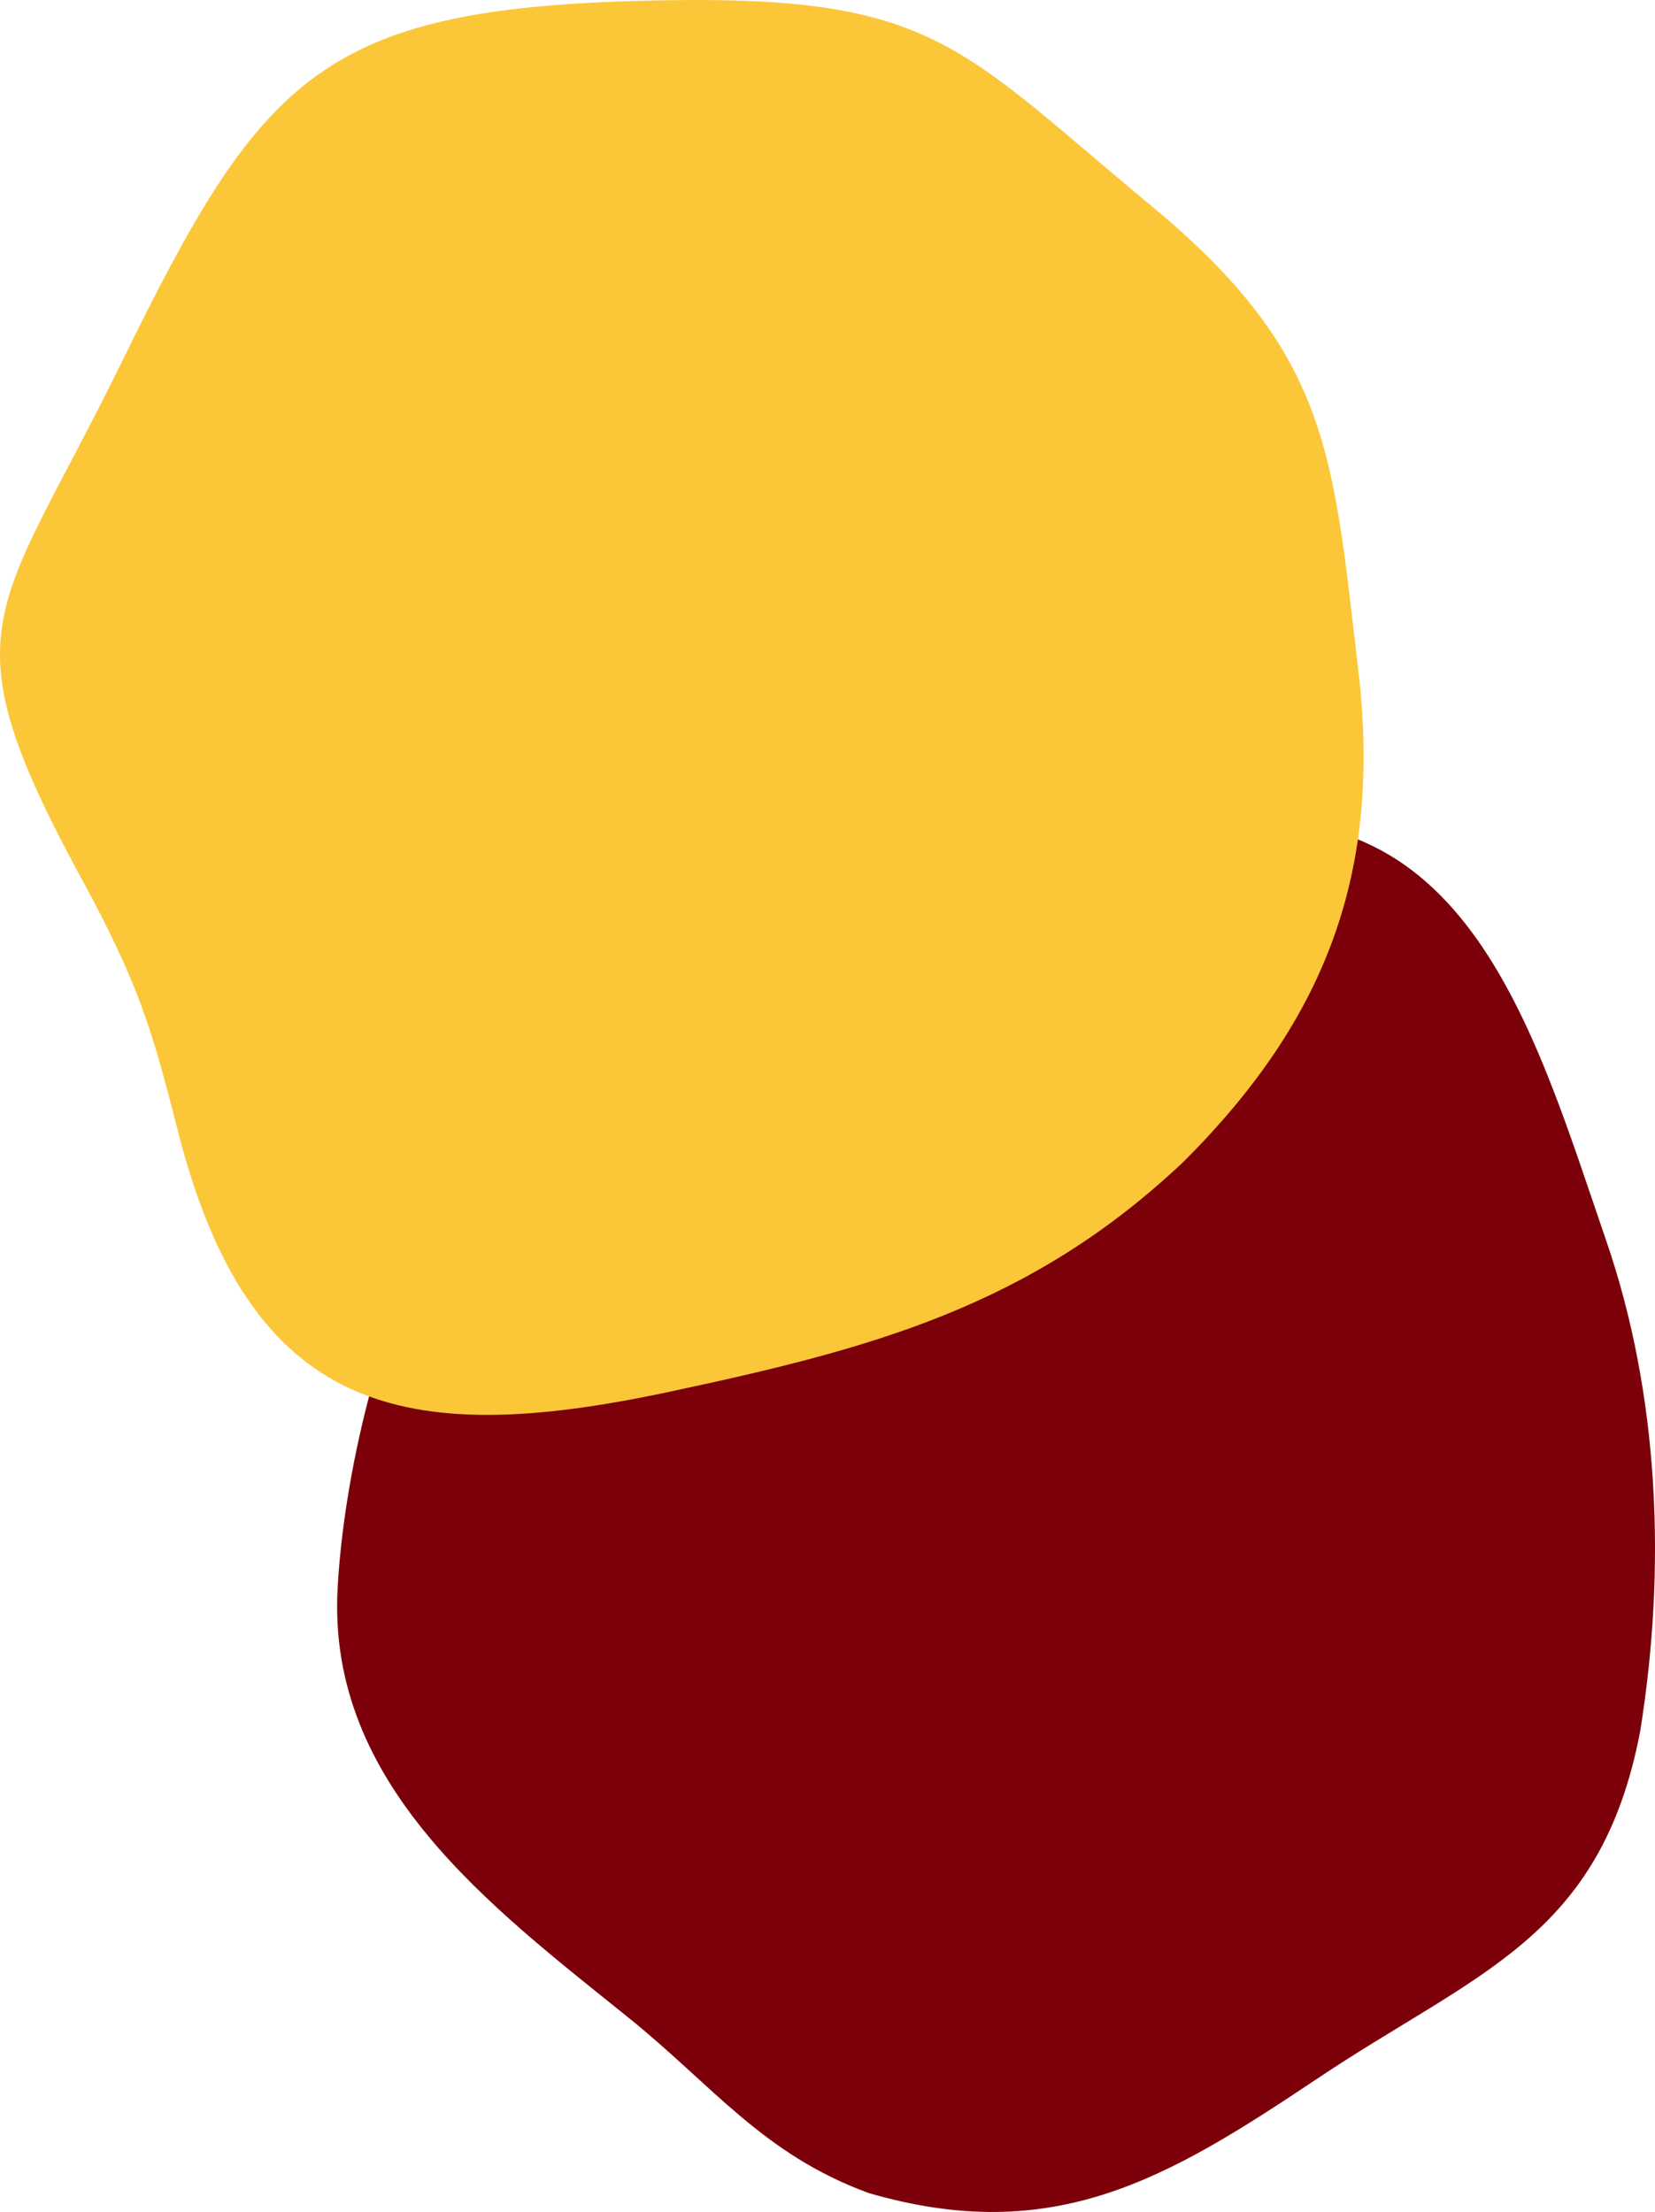 <svg viewBox="0 0 214.832 287.184" xmlns="http://www.w3.org/2000/svg">
  <path style="fill:#7c0009;fill-opacity:1;fill-rule:evenodd;stroke:none;stroke-width:.265" d="M211.751 227.191c-5.161 26.957-21.276 31.235-42.072 45.189-19.316 12.923-34.09 21.74-58.118 14.733-13.704-5.038-20.196-13.944-31.139-22.76-17.895-14.413-39.161-30.255-37.751-55.773.8-14.543 5.392-34.164 12.534-46.928 14.264-24.708 37.02-39.621 65.27-43.44 12.903-1.738 19.725-5.037 31.498-7.766 36.811-8.506 45.884 25.478 55.337 52.935 6.982 20.24 7.832 42.76 4.441 63.81z" transform="translate(1.155 -2.402)"/>
  <path style="fill:#fbc739;fill-opacity:1;fill-rule:evenodd;stroke:none;stroke-width:.265" d="M148.362 29.185c23.147 19.19 23.467 32.005 26.798 60.191 3.081 26.078-4.03 45.219-22.626 63.8-20.016 18.971-40.883 24.409-67.14 29.996-34.41 7.306-54.196 2.689-63.51-34.124-3.38-13.324-5.08-18.671-11.553-30.905C-8.724 83.509-1.782 82.96 14.513 49.675 33.078 11.743 40.62 3.187 85.183 2.438c34.961-.59 38.202 6.027 63.18 26.747Z" transform="translate(1.155 -2.402)"/>
</svg>
